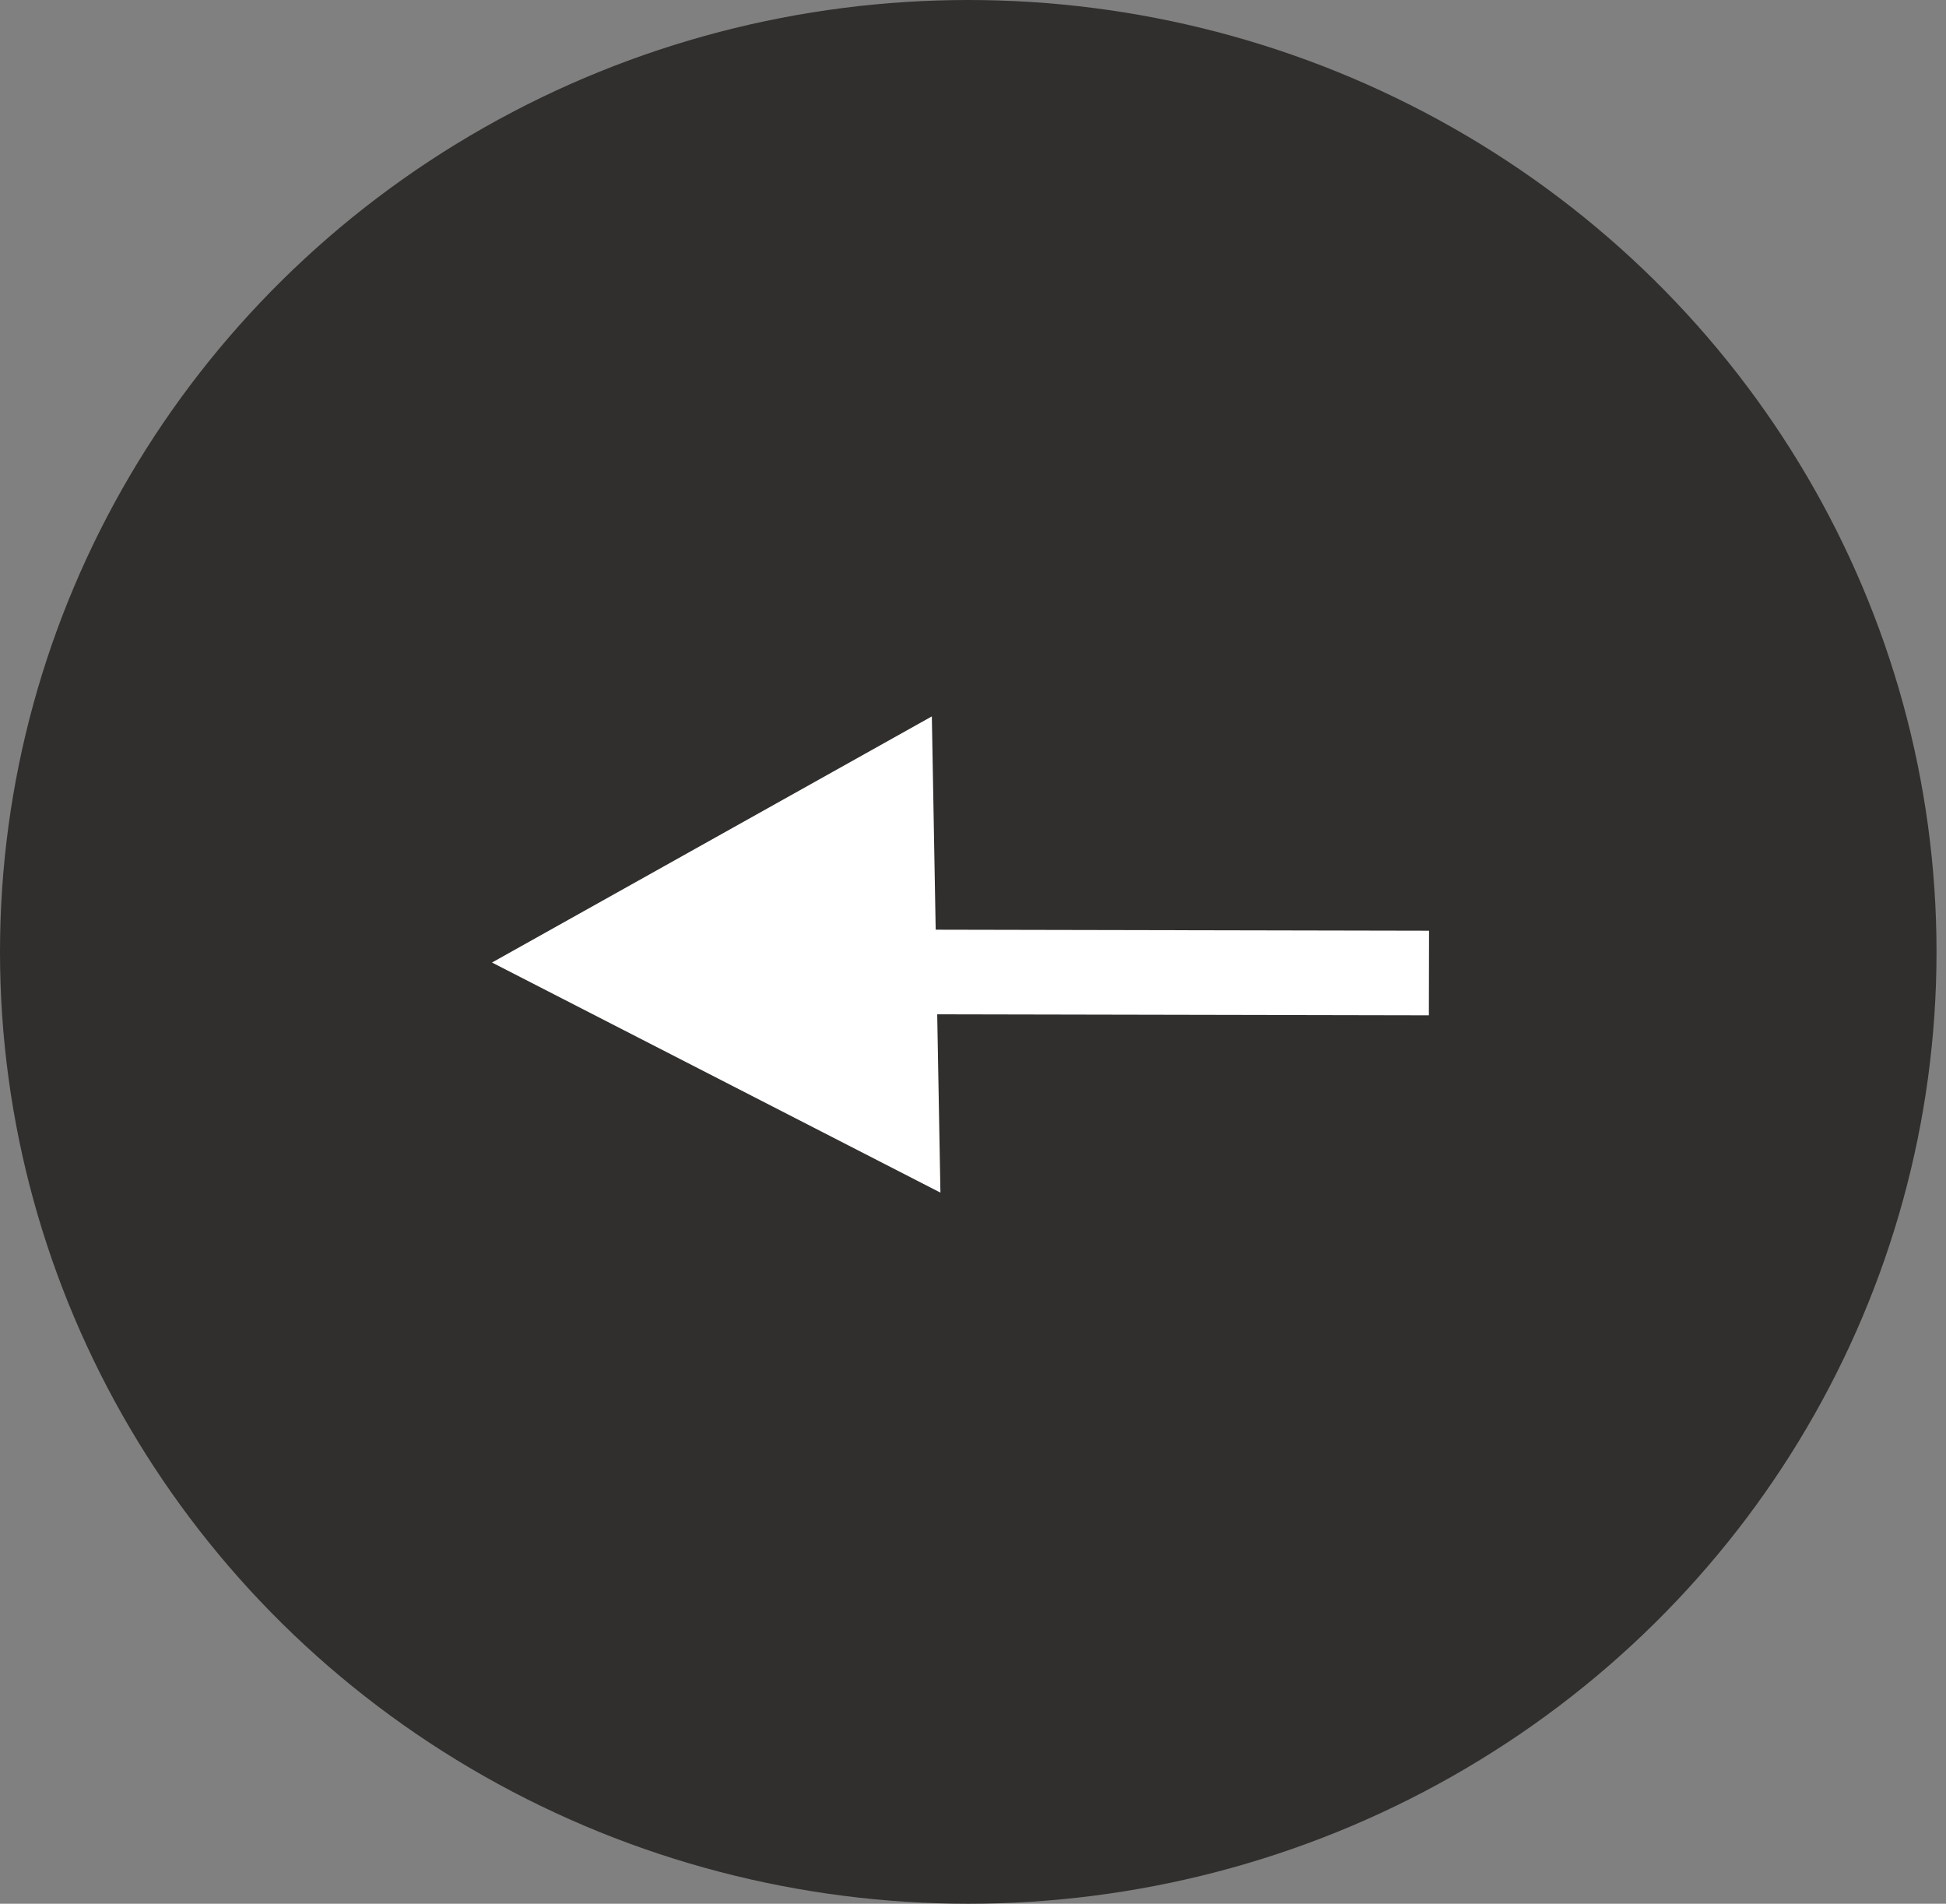 <?xml version="1.0" encoding="UTF-8"?> <svg xmlns="http://www.w3.org/2000/svg" width="46" height="45" viewBox="0 0 46 45" fill="none"><rect x="0" y="0" width="46" height="45" fill="#808080" stroke="none"/><ellipse cx="22.888" cy="22.5" rx="22.888" ry="22.5" transform="matrix(-1 0 0 1 45.776 0)" fill="#302F2D"></ellipse><path d="M11.63 22.752L22.23 28.191L22.027 16.934L11.63 22.752Z" fill="white"></path><line y1="-1" x2="19" y2="-1" transform="matrix(-1 -0.002 -0.002 1 33.776 24)" stroke="white" stroke-width="2"></line></svg> 